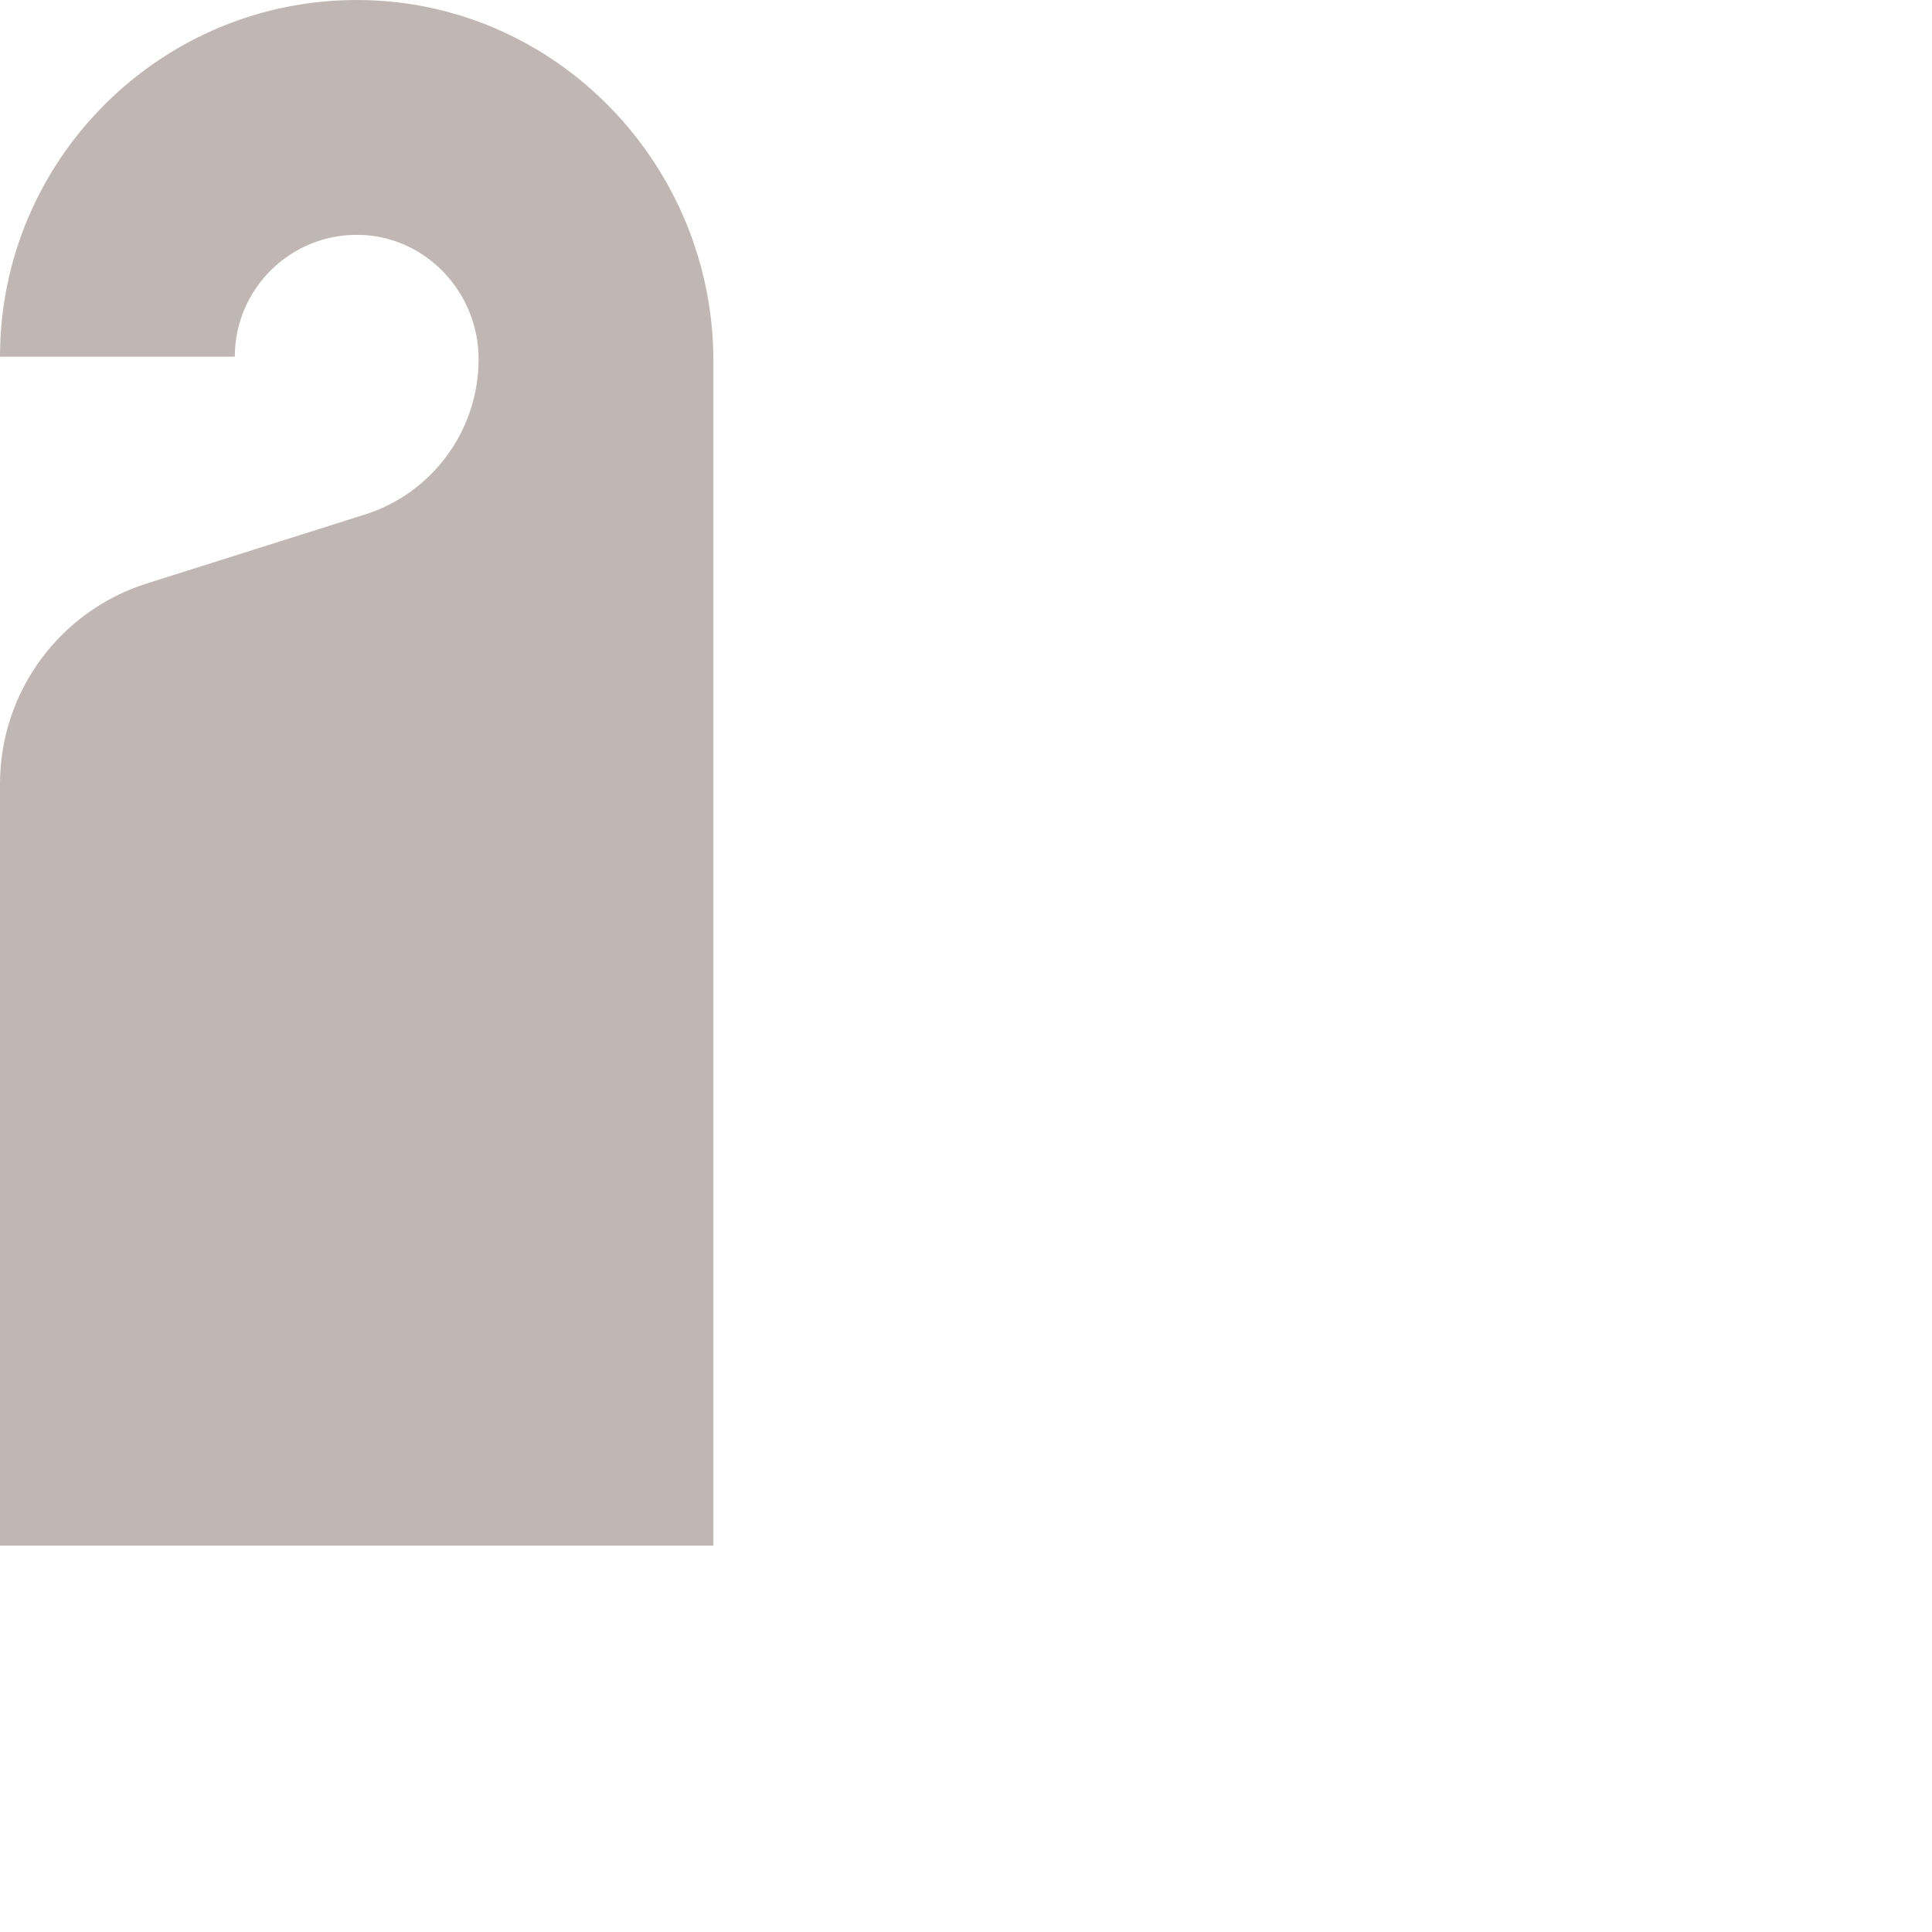 <svg width="50" height="50" viewBox="0 0 50 50" fill="none" xmlns="http://www.w3.org/2000/svg">
<g id="Frame">
<g id="Group">
<path id="Vector" d="M9.322 0.001C4.191 -0.049 0 4.111 0 9.231H6.077C6.077 7.468 7.532 6.038 9.304 6.078C11.028 6.117 12.386 7.57 12.386 9.294C12.386 11.135 11.193 12.763 9.438 13.318L3.8 15.1C1.538 15.815 0 17.914 0 20.286V40H18.463V9.349C18.463 4.267 14.404 0.05 9.322 0.001Z" fill="#C0B7B5"/>
</g>
</g>
</svg>
